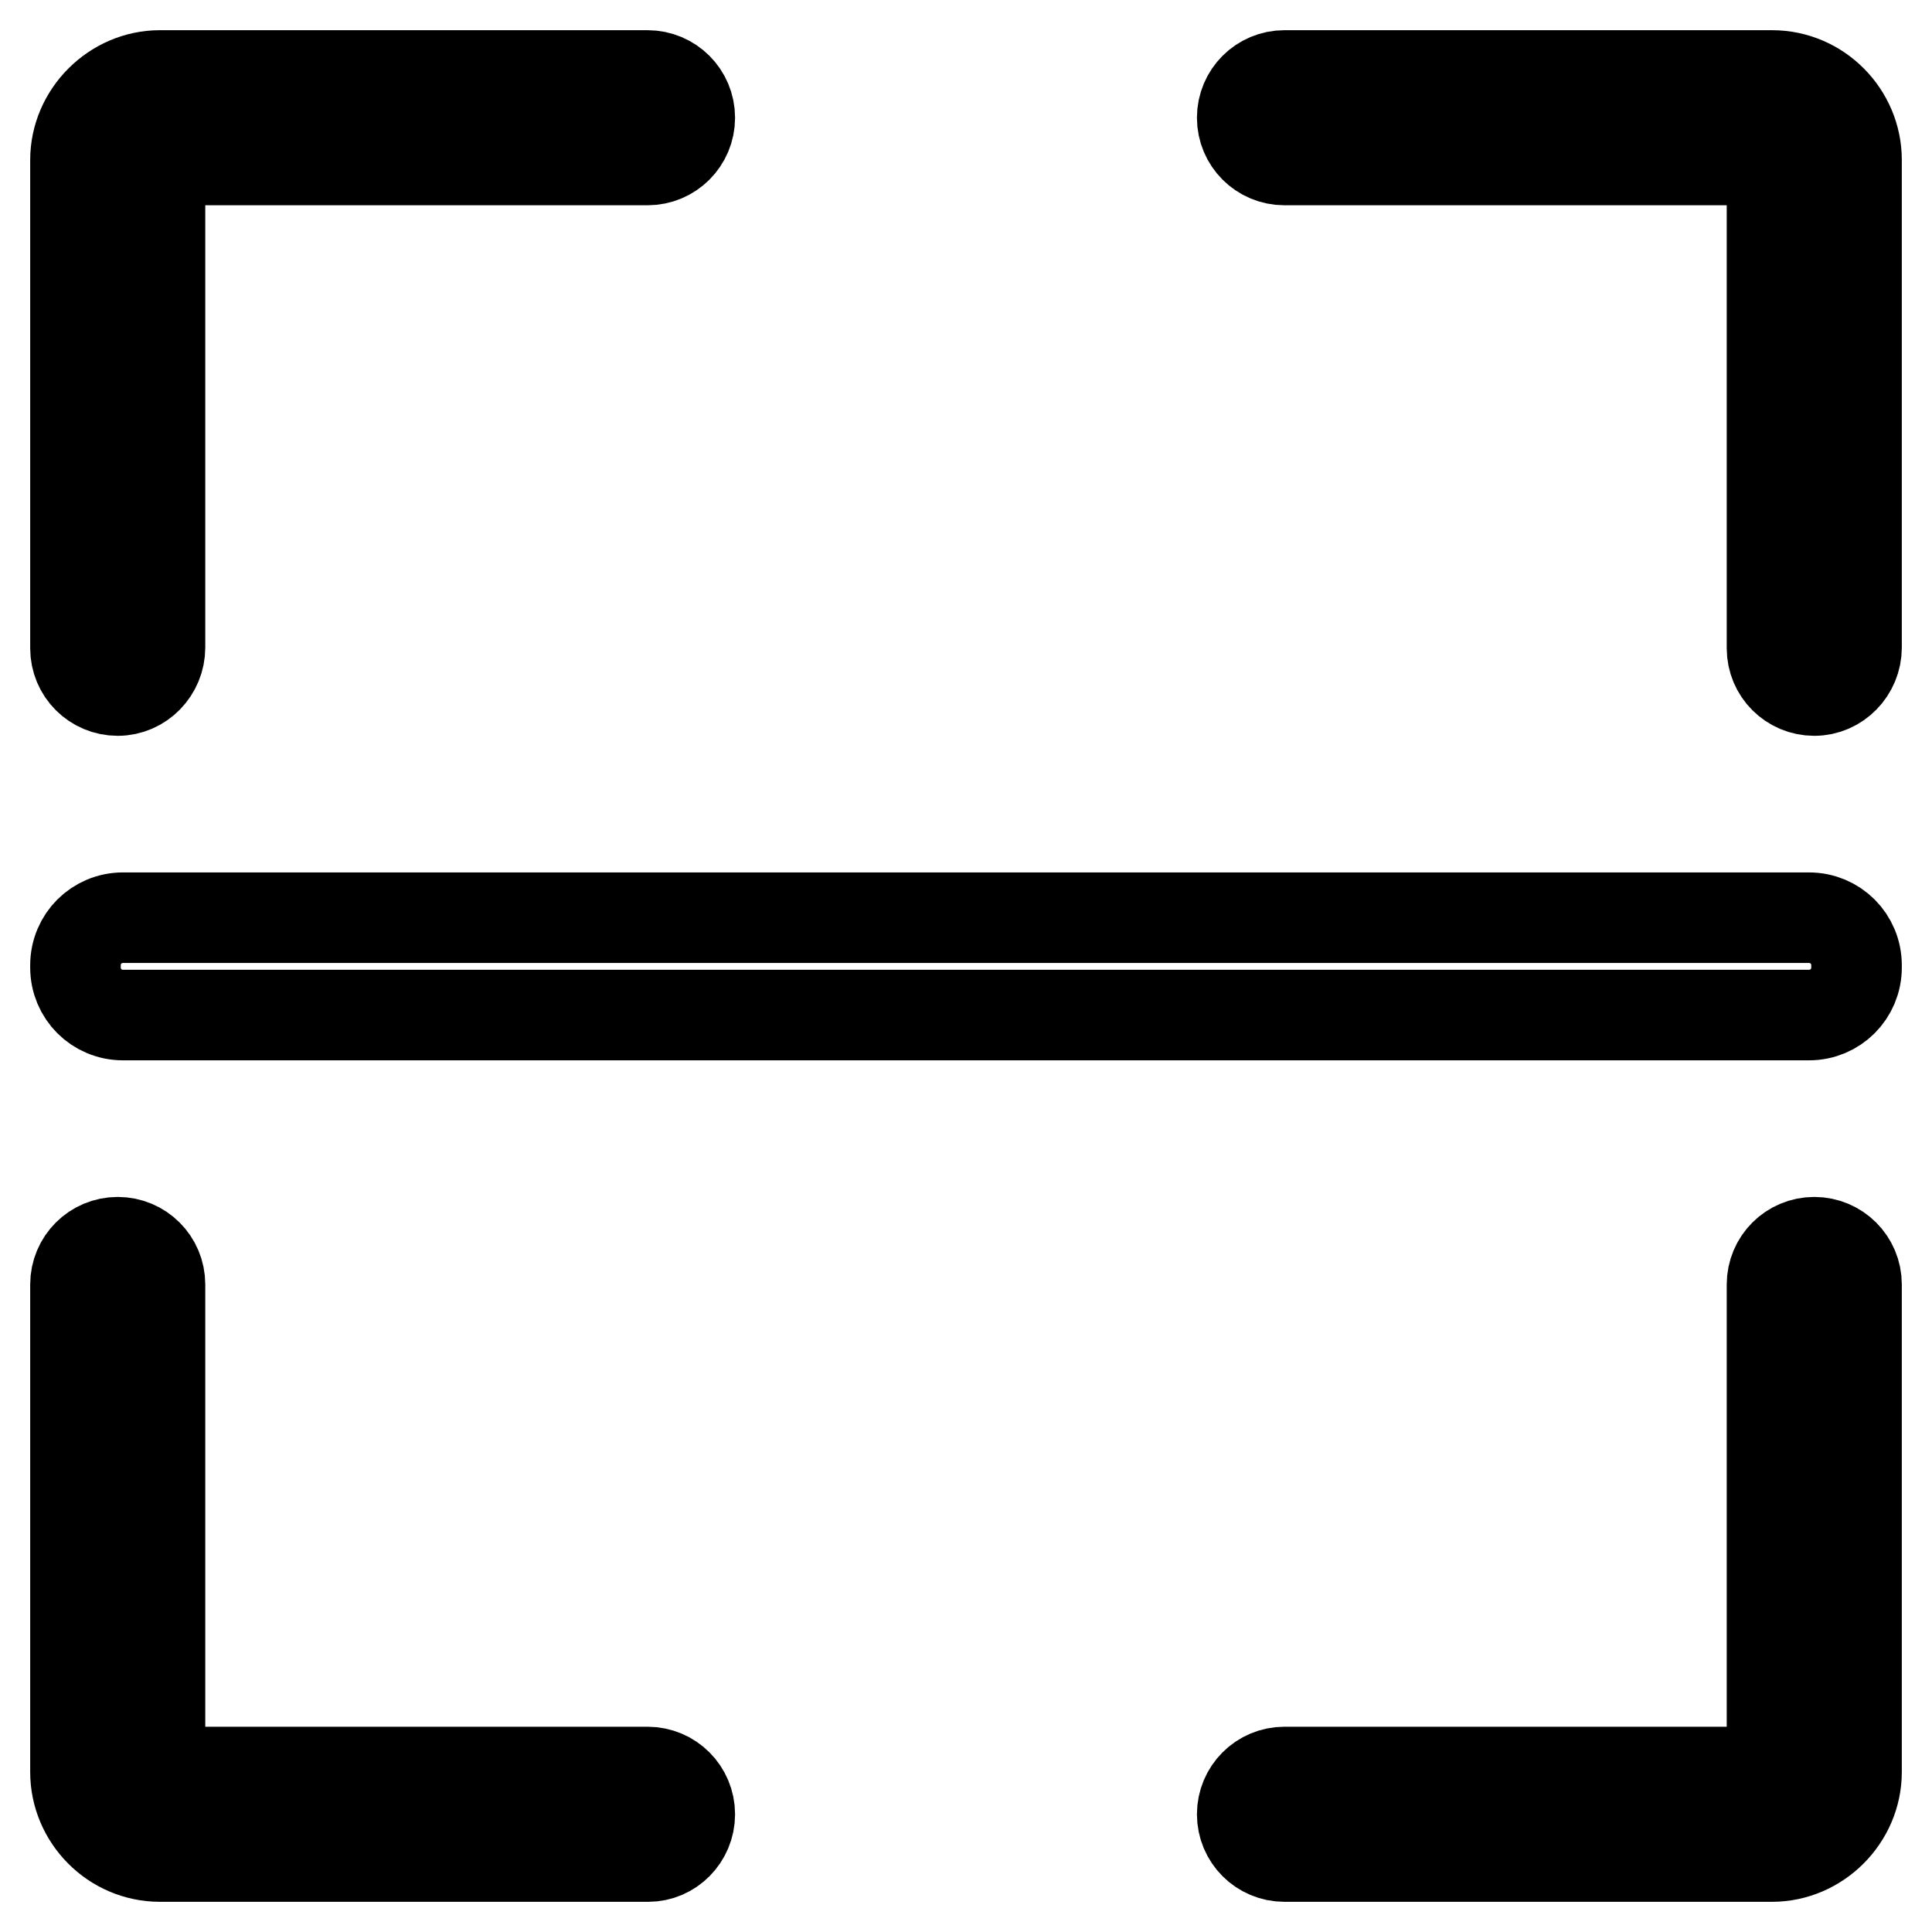 <?xml version="1.0" encoding="utf-8"?>
<!-- Svg Vector Icons : http://www.onlinewebfonts.com/icon -->
<!DOCTYPE svg PUBLIC "-//W3C//DTD SVG 1.1//EN" "http://www.w3.org/Graphics/SVG/1.1/DTD/svg11.dtd">
<svg version="1.1" xmlns="http://www.w3.org/2000/svg" xmlns:xlink="http://www.w3.org/1999/xlink" x="0px" y="0px" viewBox="0 0 256 256" enable-background="new 0 0 256 256" xml:space="preserve">
<g> <path stroke-width="12" fill-opacity="0" stroke="#000000"  d="M234.8,246h-64.6c-3.1,0-5.6-2.5-5.6-5.6s2.5-5.6,5.6-5.6h64.6v-64.6c0-3.1,2.5-5.6,5.6-5.6 s5.6,2.5,5.6,5.6v64.6C246,240.9,240.9,246,234.8,246L234.8,246z M240.4,91.5c-3.1,0-5.6-2.5-5.6-5.6V21.2h-64.6 c-3.1,0-5.6-2.5-5.6-5.6s2.5-5.6,5.6-5.6h64.6c6.2,0,11.2,5.1,11.2,11.2v64.6C246,88.9,243.5,91.5,240.4,91.5L240.4,91.5z  M15.6,91.5c-3.1,0-5.6-2.5-5.6-5.6V21.2C10,15.1,15.1,10,21.2,10h64.6c3.1,0,5.6,2.5,5.6,5.6s-2.5,5.6-5.6,5.6H21.2v64.6 C21.2,88.9,18.7,91.5,15.6,91.5z M85.9,246H21.2c-6.2,0-11.2-5.1-11.2-11.2v-64.6c0-3.1,2.5-5.6,5.6-5.6s5.6,2.5,5.6,5.6v64.6h64.6 c3.1,0,5.6,2.5,5.6,5.6S88.9,246,85.9,246L85.9,246z M239.7,134.5H16.3c-3.5,0-6.3-2.8-6.3-6.3v-0.3c0-3.5,2.8-6.3,6.3-6.3h223.4 c3.5,0,6.3,2.8,6.3,6.3v0.3C246,131.7,243.2,134.5,239.7,134.5z"/></g>
</svg>